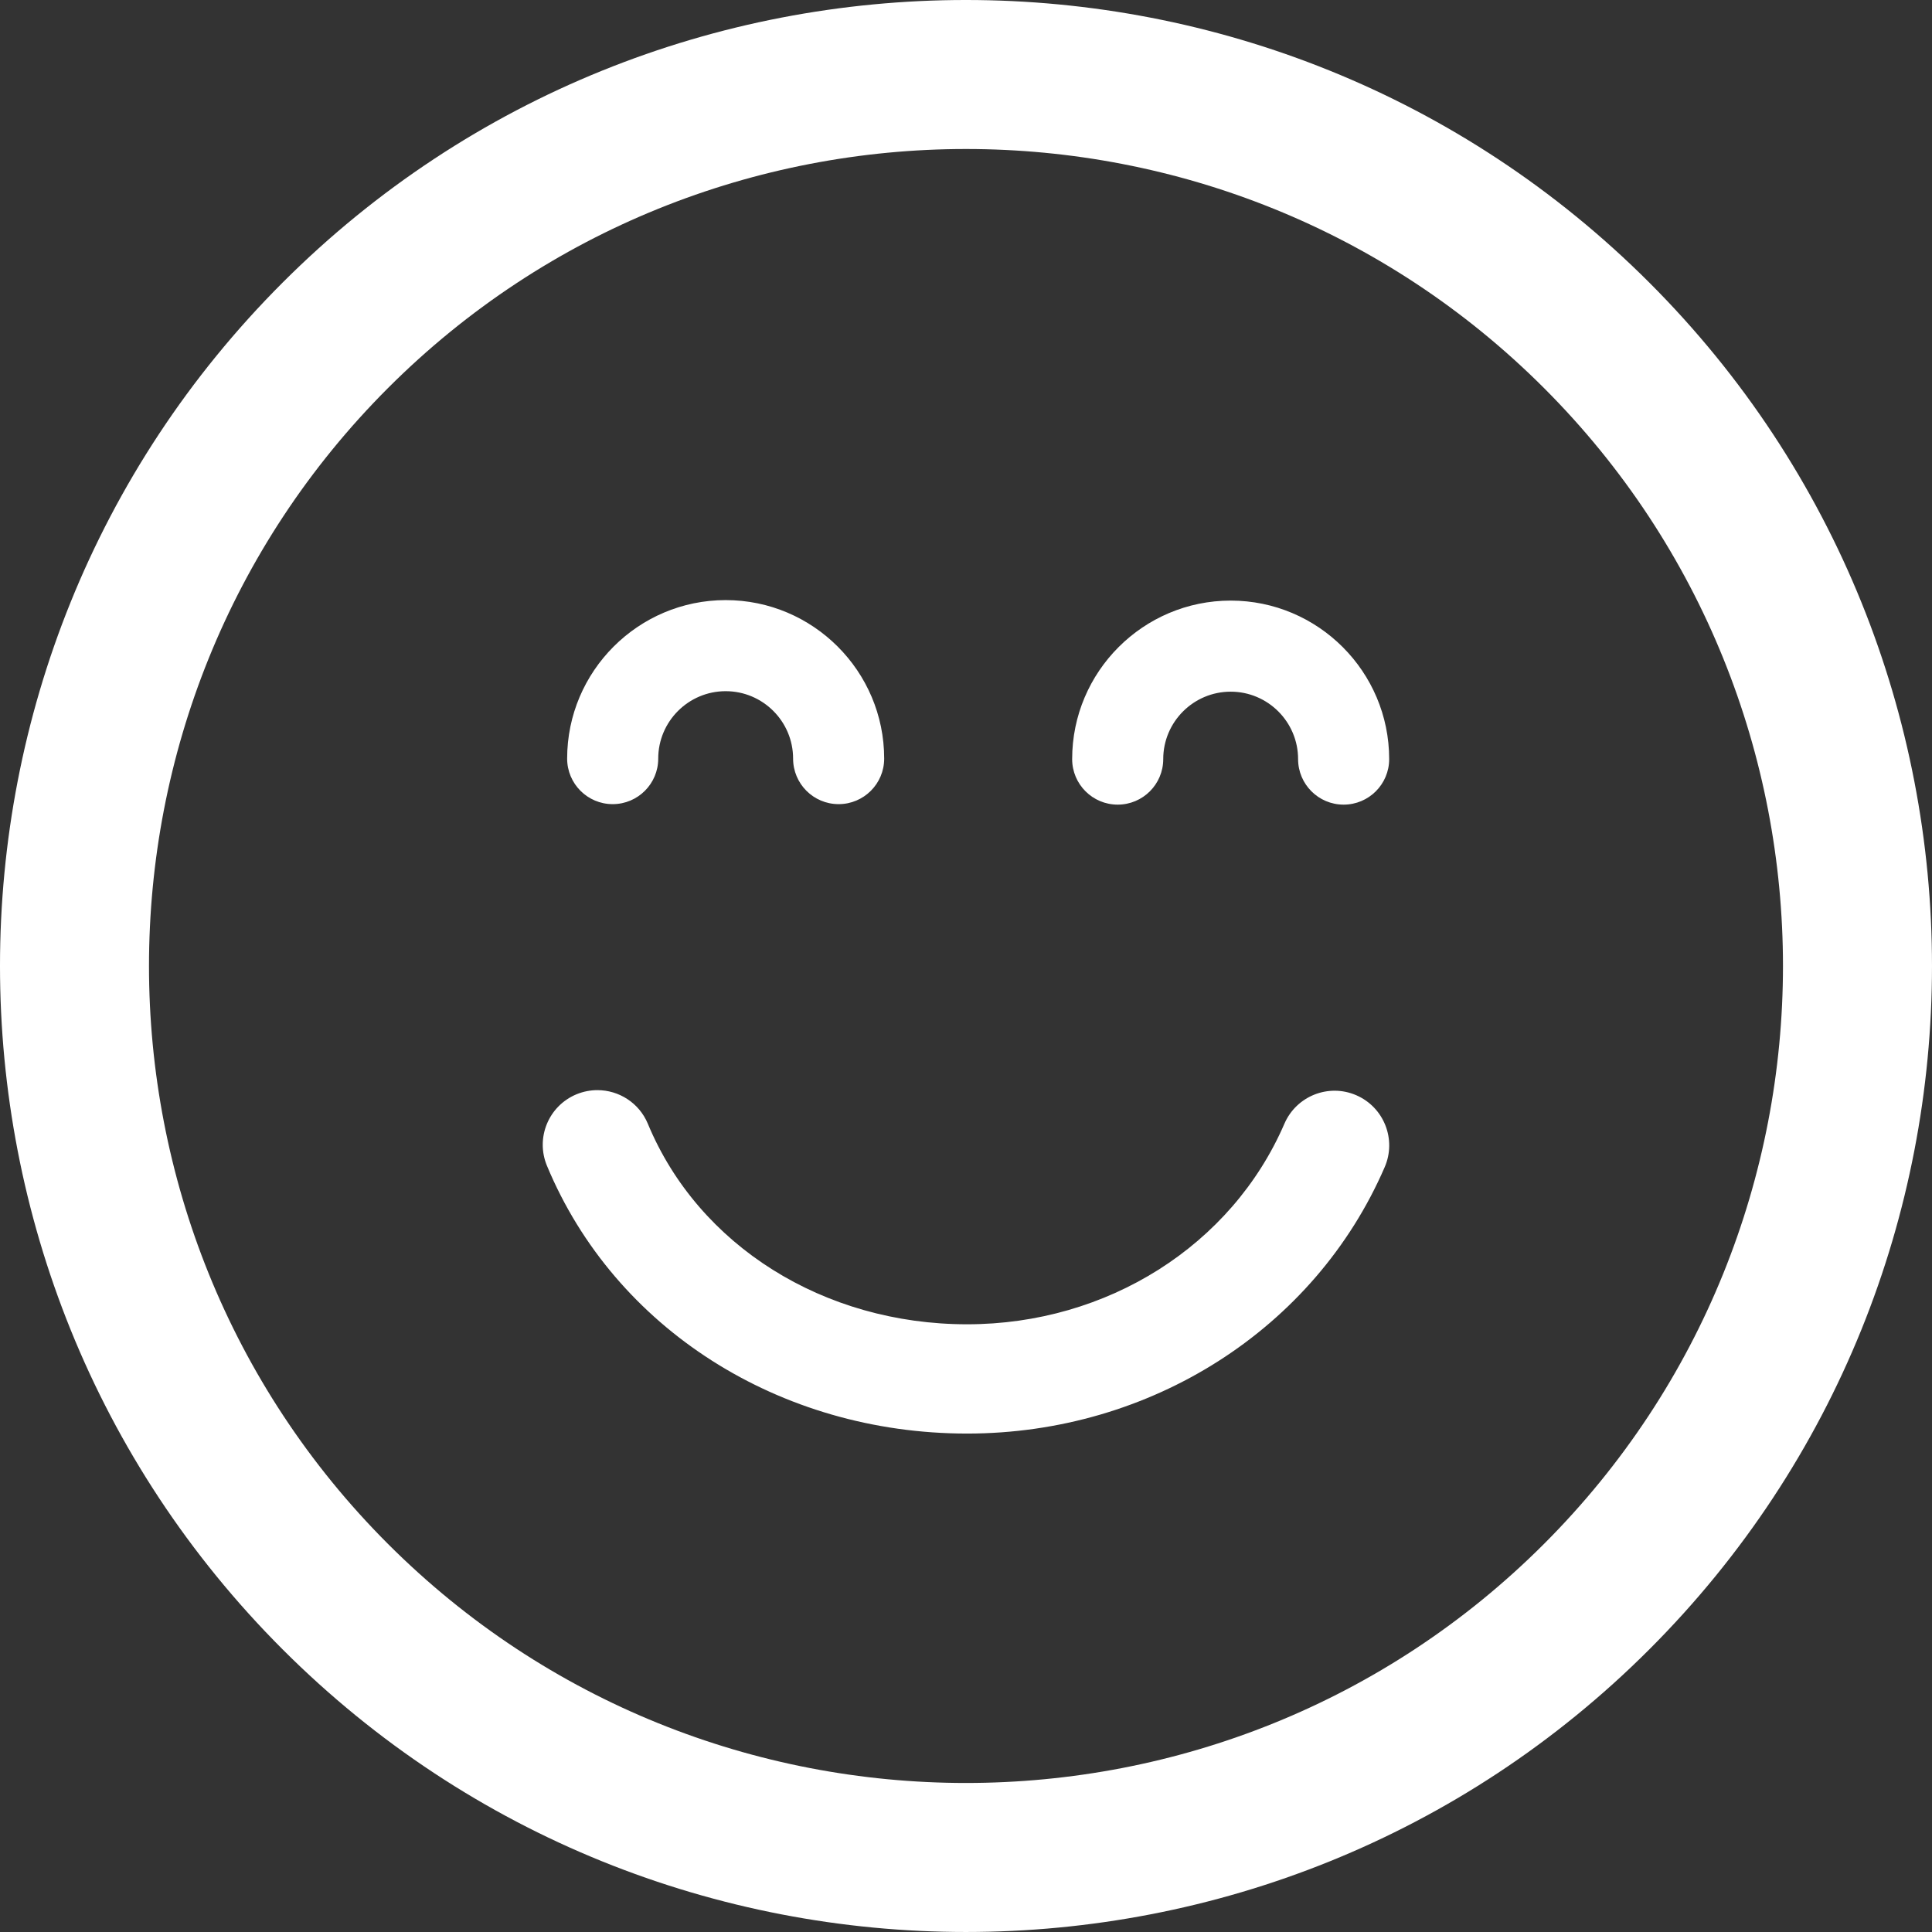 <?xml version="1.0" encoding="iso-8859-1"?>
<!-- Generator: Adobe Illustrator 16.0.0, SVG Export Plug-In . SVG Version: 6.00 Build 0)  -->
<!DOCTYPE svg PUBLIC "-//W3C//DTD SVG 1.1//EN" "http://www.w3.org/Graphics/SVG/1.1/DTD/svg11.dtd">
<svg xmlns="http://www.w3.org/2000/svg" xmlns:xlink="http://www.w3.org/1999/xlink" version="1.1" id="Capa_1" x="0px" y="0px" width="512px" height="512px" viewBox="0 0 106.059 106.059" style="enable-background:new 0 0 106.059 106.059;" xml:space="preserve">
<rect x="0" y="0" width="106.059" height="106.059" fill="#333333" stroke="none"/>
<g>
	<path d="M90.544,90.542c20.687-20.685,20.685-54.342,0.002-75.024C69.858-5.172,36.199-5.172,15.515,15.513   C-5.173,36.198-5.171,69.858,15.517,90.547C36.199,111.23,69.858,111.23,90.544,90.542z M21.302,21.3   C38.796,3.807,67.261,3.805,84.759,21.302c17.494,17.494,17.492,45.962-0.002,63.455c-17.494,17.494-45.96,17.496-63.455,0.002   C3.804,67.263,3.806,38.794,21.302,21.3z M58.857,41.671c0-4.798,3.903-8.701,8.703-8.701c4.797,0,8.7,3.902,8.7,8.701   c0,1.381-1.119,2.5-2.5,2.5s-2.5-1.119-2.5-2.5c0-2.041-1.66-3.701-3.7-3.701c-2.042,0-3.703,1.66-3.703,3.701   c0,1.381-1.119,2.5-2.5,2.5C59.976,44.171,58.857,43.051,58.857,41.671z M31.134,41.644c0-4.797,3.904-8.701,8.703-8.701   c4.797,0,8.701,3.903,8.701,8.701c0,1.381-1.119,2.5-2.5,2.5c-1.381,0-2.5-1.119-2.5-2.5c0-2.041-1.66-3.701-3.701-3.701   c-2.042,0-3.703,1.66-3.703,3.701c0,1.381-1.119,2.5-2.5,2.5S31.134,43.024,31.134,41.644z M30.025,63.994   c-0.636-1.529,0.089-3.285,1.62-3.921c0.376-0.155,0.766-0.229,1.15-0.229c1.176,0,2.292,0.695,2.771,1.85   c2.777,6.686,9.655,11.004,17.523,11.004c7.69,0,14.528-4.321,17.42-11.011c0.658-1.521,2.424-2.222,3.944-1.563   s2.22,2.424,1.562,3.944c-3.843,8.887-12.843,14.629-22.927,14.629C42.788,78.697,33.735,72.927,30.025,63.994z" fill="#FFFFFF"/>
</g>
<g>
</g>
<g>
</g>
<g>
</g>
<g>
</g>
<g>
</g>
<g>
</g>
<g>
</g>
<g>
</g>
<g>
</g>
<g>
</g>
<g>
</g>
<g>
</g>
<g>
</g>
<g>
</g>
<g>
</g>
</svg>
